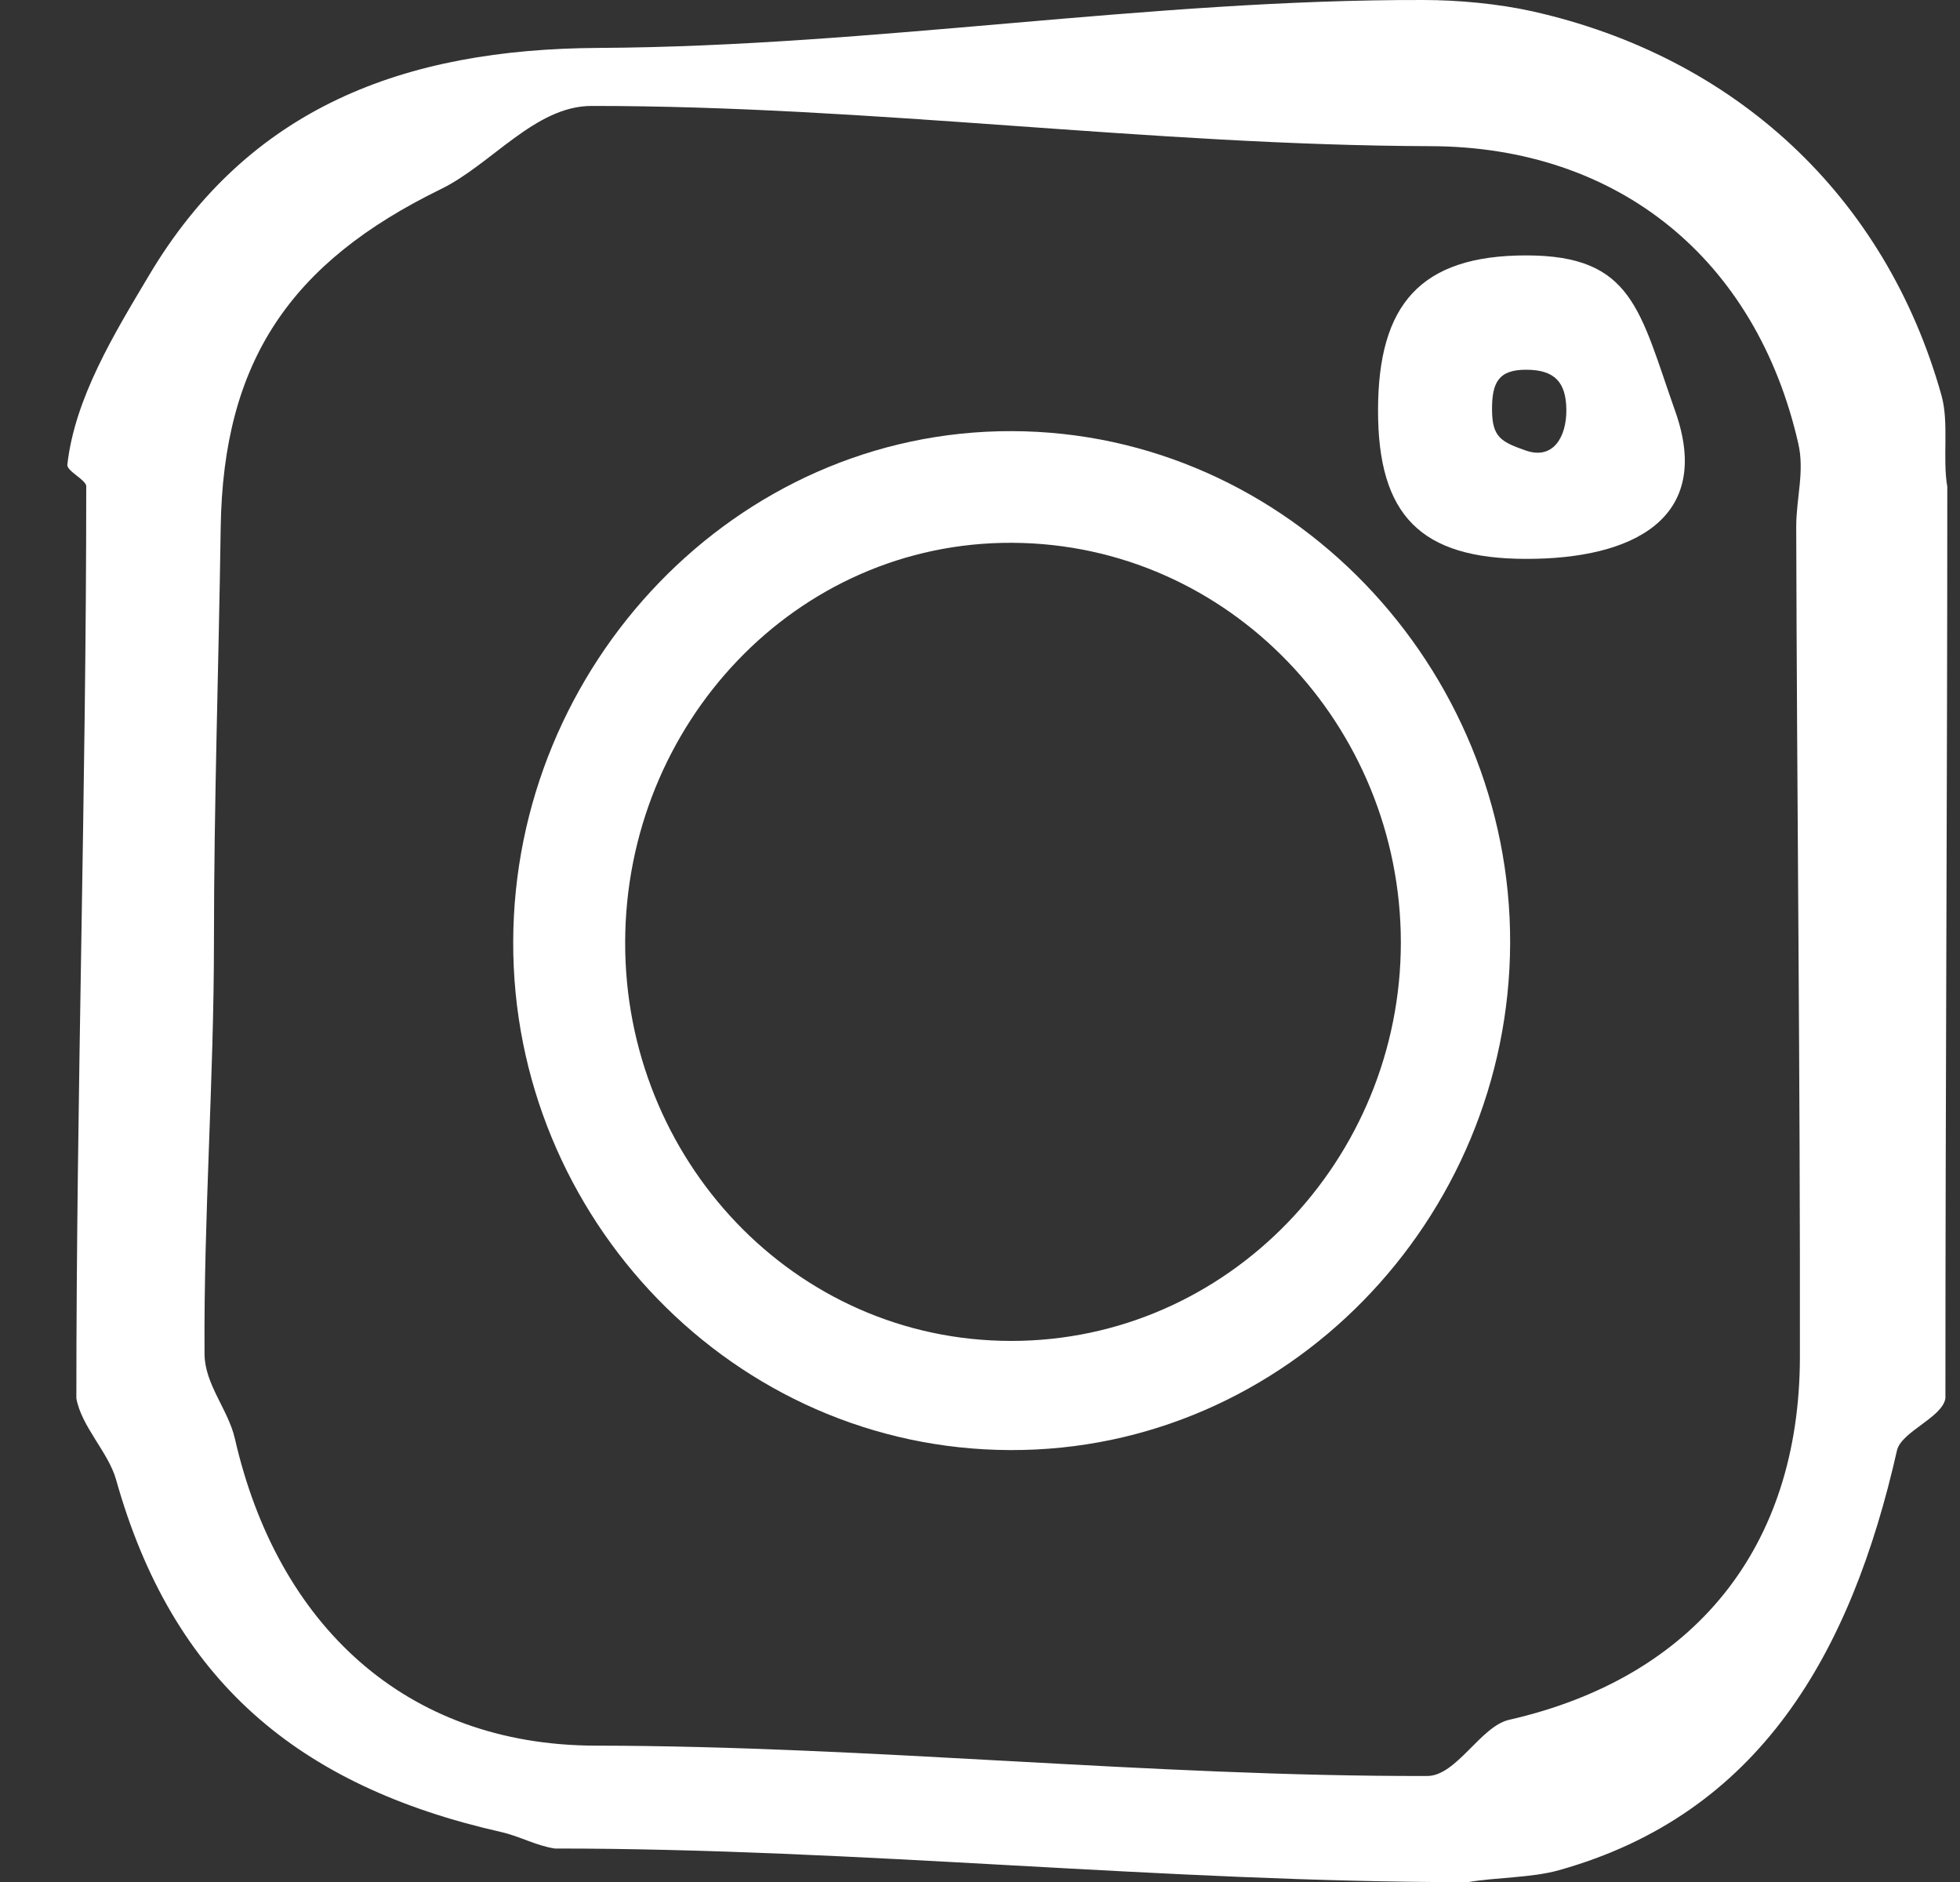 <svg width="25" height="24" viewBox="0 0 25 24" fill="none" xmlns="http://www.w3.org/2000/svg">
<rect x="0" y="0" width="25" height="24" fill="#333333" stroke="none"/>
<g clip-path="url(#clip0_148_825)">
<path d="M0.974 17.831C0.974 13.958 1.1 10.082 1.1 6.208C1.114 6.127 0.849 6.009 0.859 5.926C0.954 5.076 1.458 4.255 1.895 3.521C3.165 1.377 5.143 0.623 7.64 0.611C11.145 0.592 14.65 -0.009 18.157 9.15613e-05C18.597 9.15613e-05 19.112 0.048 19.54 0.143C22.128 0.721 24.049 2.493 24.764 5.043C24.862 5.393 24.775 5.847 24.838 6.207C24.838 10.08 24.814 13.958 24.814 17.831C24.776 18.078 24.252 18.255 24.196 18.497C23.61 21.085 22.445 23.133 19.883 23.85C19.533 23.948 19.081 23.94 18.723 24.002C14.843 24.002 10.959 23.573 7.077 23.573C6.83 23.535 6.633 23.417 6.389 23.362C3.796 22.775 2.198 21.424 1.48 18.867C1.382 18.52 1.036 18.189 0.974 17.831ZM2.729 12.009C2.729 13.762 2.597 15.515 2.609 17.267C2.611 17.654 2.91 17.973 2.996 18.346C3.536 20.71 5.164 22.257 7.595 22.261C11.131 22.266 14.669 22.656 18.205 22.648C18.577 22.648 18.886 22.014 19.248 21.932C21.617 21.392 22.954 19.731 22.958 17.307C22.963 13.778 22.92 10.248 22.911 6.719C22.911 6.348 23.02 6.014 22.937 5.654C22.4 3.307 20.645 1.87 18.245 1.864C14.678 1.853 11.111 1.349 7.545 1.351C6.826 1.351 6.27 2.096 5.623 2.412C3.707 3.347 2.846 4.603 2.815 6.728C2.79 8.488 2.729 10.245 2.729 12.007V12.009Z" fill="white"/>
<path d="M19.262 12.026C19.251 15.55 16.409 18.503 12.888 18.492C9.357 18.483 6.535 15.524 6.546 12.01C6.554 8.486 9.383 5.489 12.905 5.498C16.436 5.506 19.272 8.512 19.262 12.026ZM12.895 17.1C15.665 17.102 17.869 14.781 17.868 12.015C17.864 9.256 15.682 6.936 12.912 6.922C10.145 6.909 7.983 9.24 7.974 12.01C7.965 14.774 10.121 17.097 12.895 17.1Z" fill="white"/>
<path d="M19.466 7.127C18.122 7.127 17.575 6.573 17.577 5.229C17.579 3.885 18.116 3.256 19.471 3.257C20.827 3.259 20.912 3.954 21.369 5.248C21.851 6.611 20.829 7.129 19.468 7.127H19.466ZM19.979 5.229C19.977 4.871 19.826 4.716 19.47 4.715C19.114 4.713 19.029 4.878 19.031 5.226C19.033 5.573 19.143 5.634 19.461 5.745C19.812 5.868 19.981 5.57 19.979 5.229Z" fill="white"/>
</g>
<defs>
<clipPath id="clip0_148_825">
<rect width="23.981" height="24" fill="white" transform="translate(0.857)"/>
</clipPath>
</defs>
</svg>
